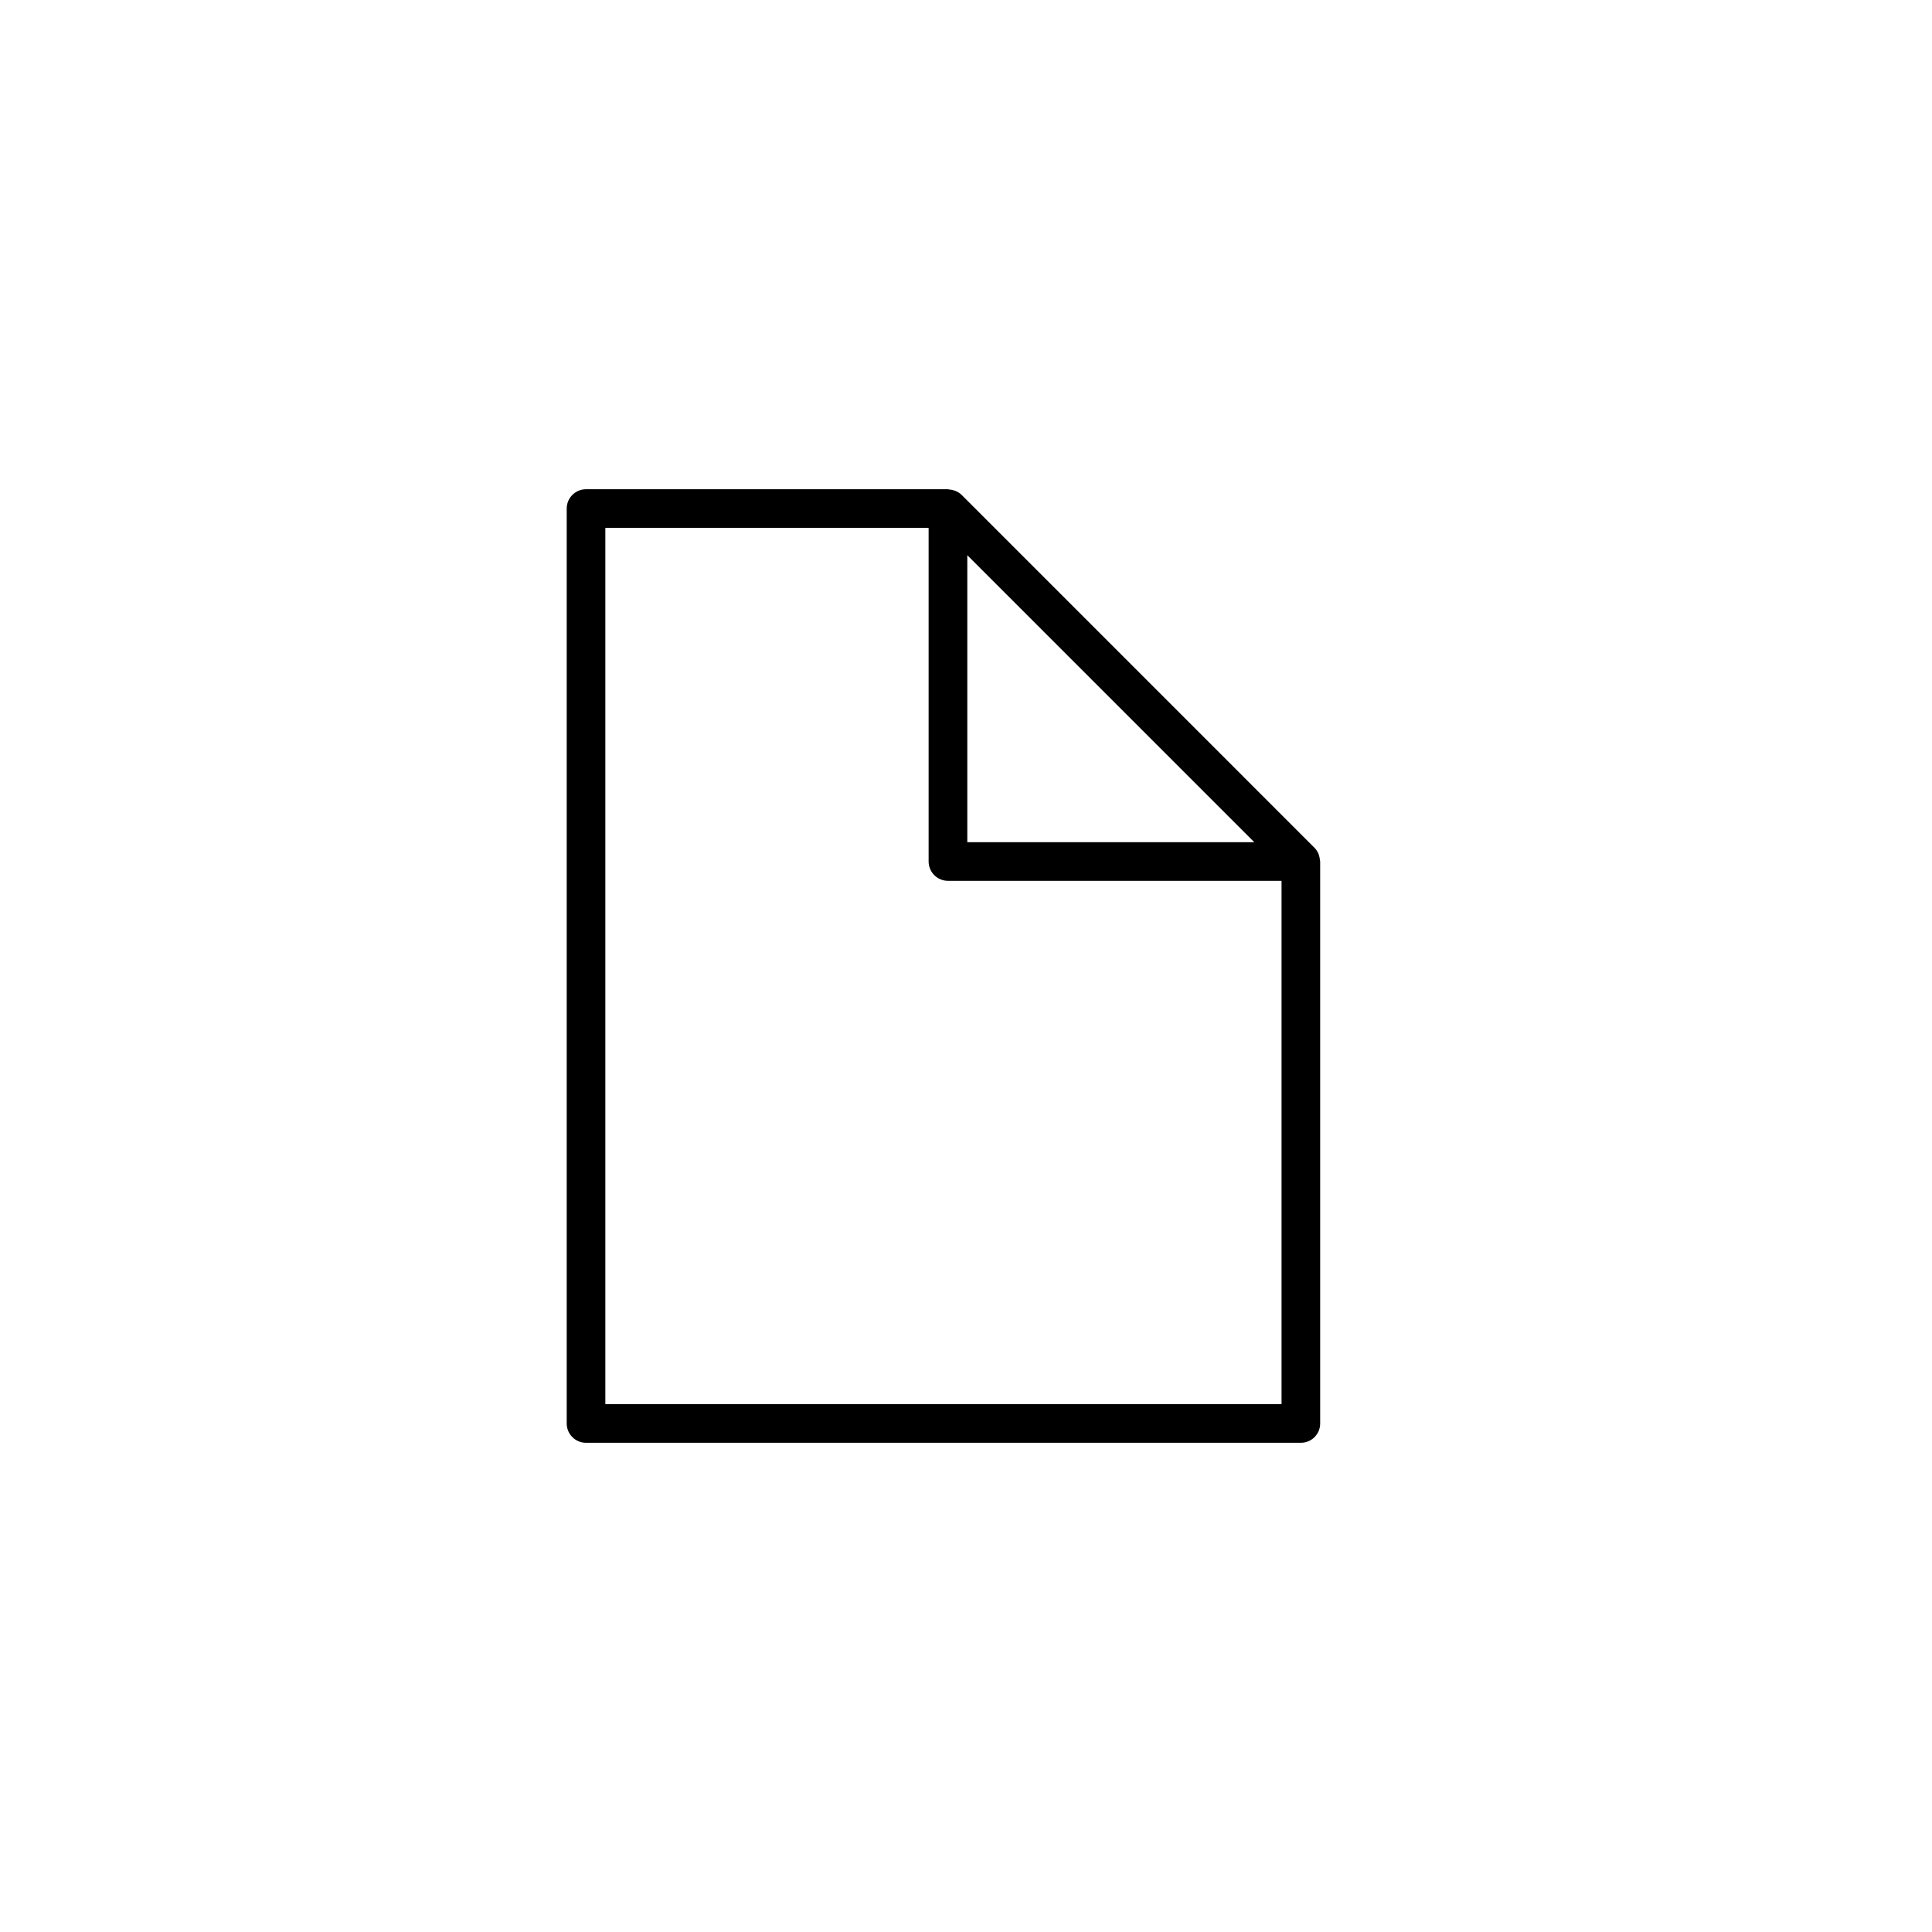 <?xml version="1.0" encoding="utf-8"?>
<!-- Generator: Adobe Illustrator 16.0.0, SVG Export Plug-In . SVG Version: 6.00 Build 0)  -->
<!DOCTYPE svg PUBLIC "-//W3C//DTD SVG 1.1//EN" "http://www.w3.org/Graphics/SVG/1.1/DTD/svg11.dtd">
<svg version="1.1" id="Layer_1" xmlns="http://www.w3.org/2000/svg" xmlns:xlink="http://www.w3.org/1999/xlink" x="0px" y="0px"
	 width="100px" height="100px" viewBox="0 0 100 100" enable-background="new 0 0 100 100" xml:space="preserve">
<path d="M68.321,44.529c-0.005-0.089-0.022-0.175-0.051-0.259c-0.011-0.032-0.02-0.063-0.033-0.093
	c-0.049-0.106-0.11-0.208-0.196-0.293L49.774,25.616c-0.086-0.086-0.187-0.147-0.293-0.196c-0.03-0.014-0.061-0.022-0.092-0.033
	c-0.085-0.029-0.171-0.046-0.261-0.052c-0.021-0.001-0.04-0.012-0.061-0.012H30.333c-0.552,0-1,0.448-1,1v47.355
	c0,0.553,0.448,1,1,1h37c0.553,0,1-0.447,1-1V44.591C68.334,44.569,68.323,44.55,68.321,44.529z M64.92,43.591H50.067V28.737
	L64.92,43.591z M31.333,72.678V27.323h16.733v17.268c0,0.552,0.448,1,1,1h17.267v27.087H31.333z"/>
</svg>
